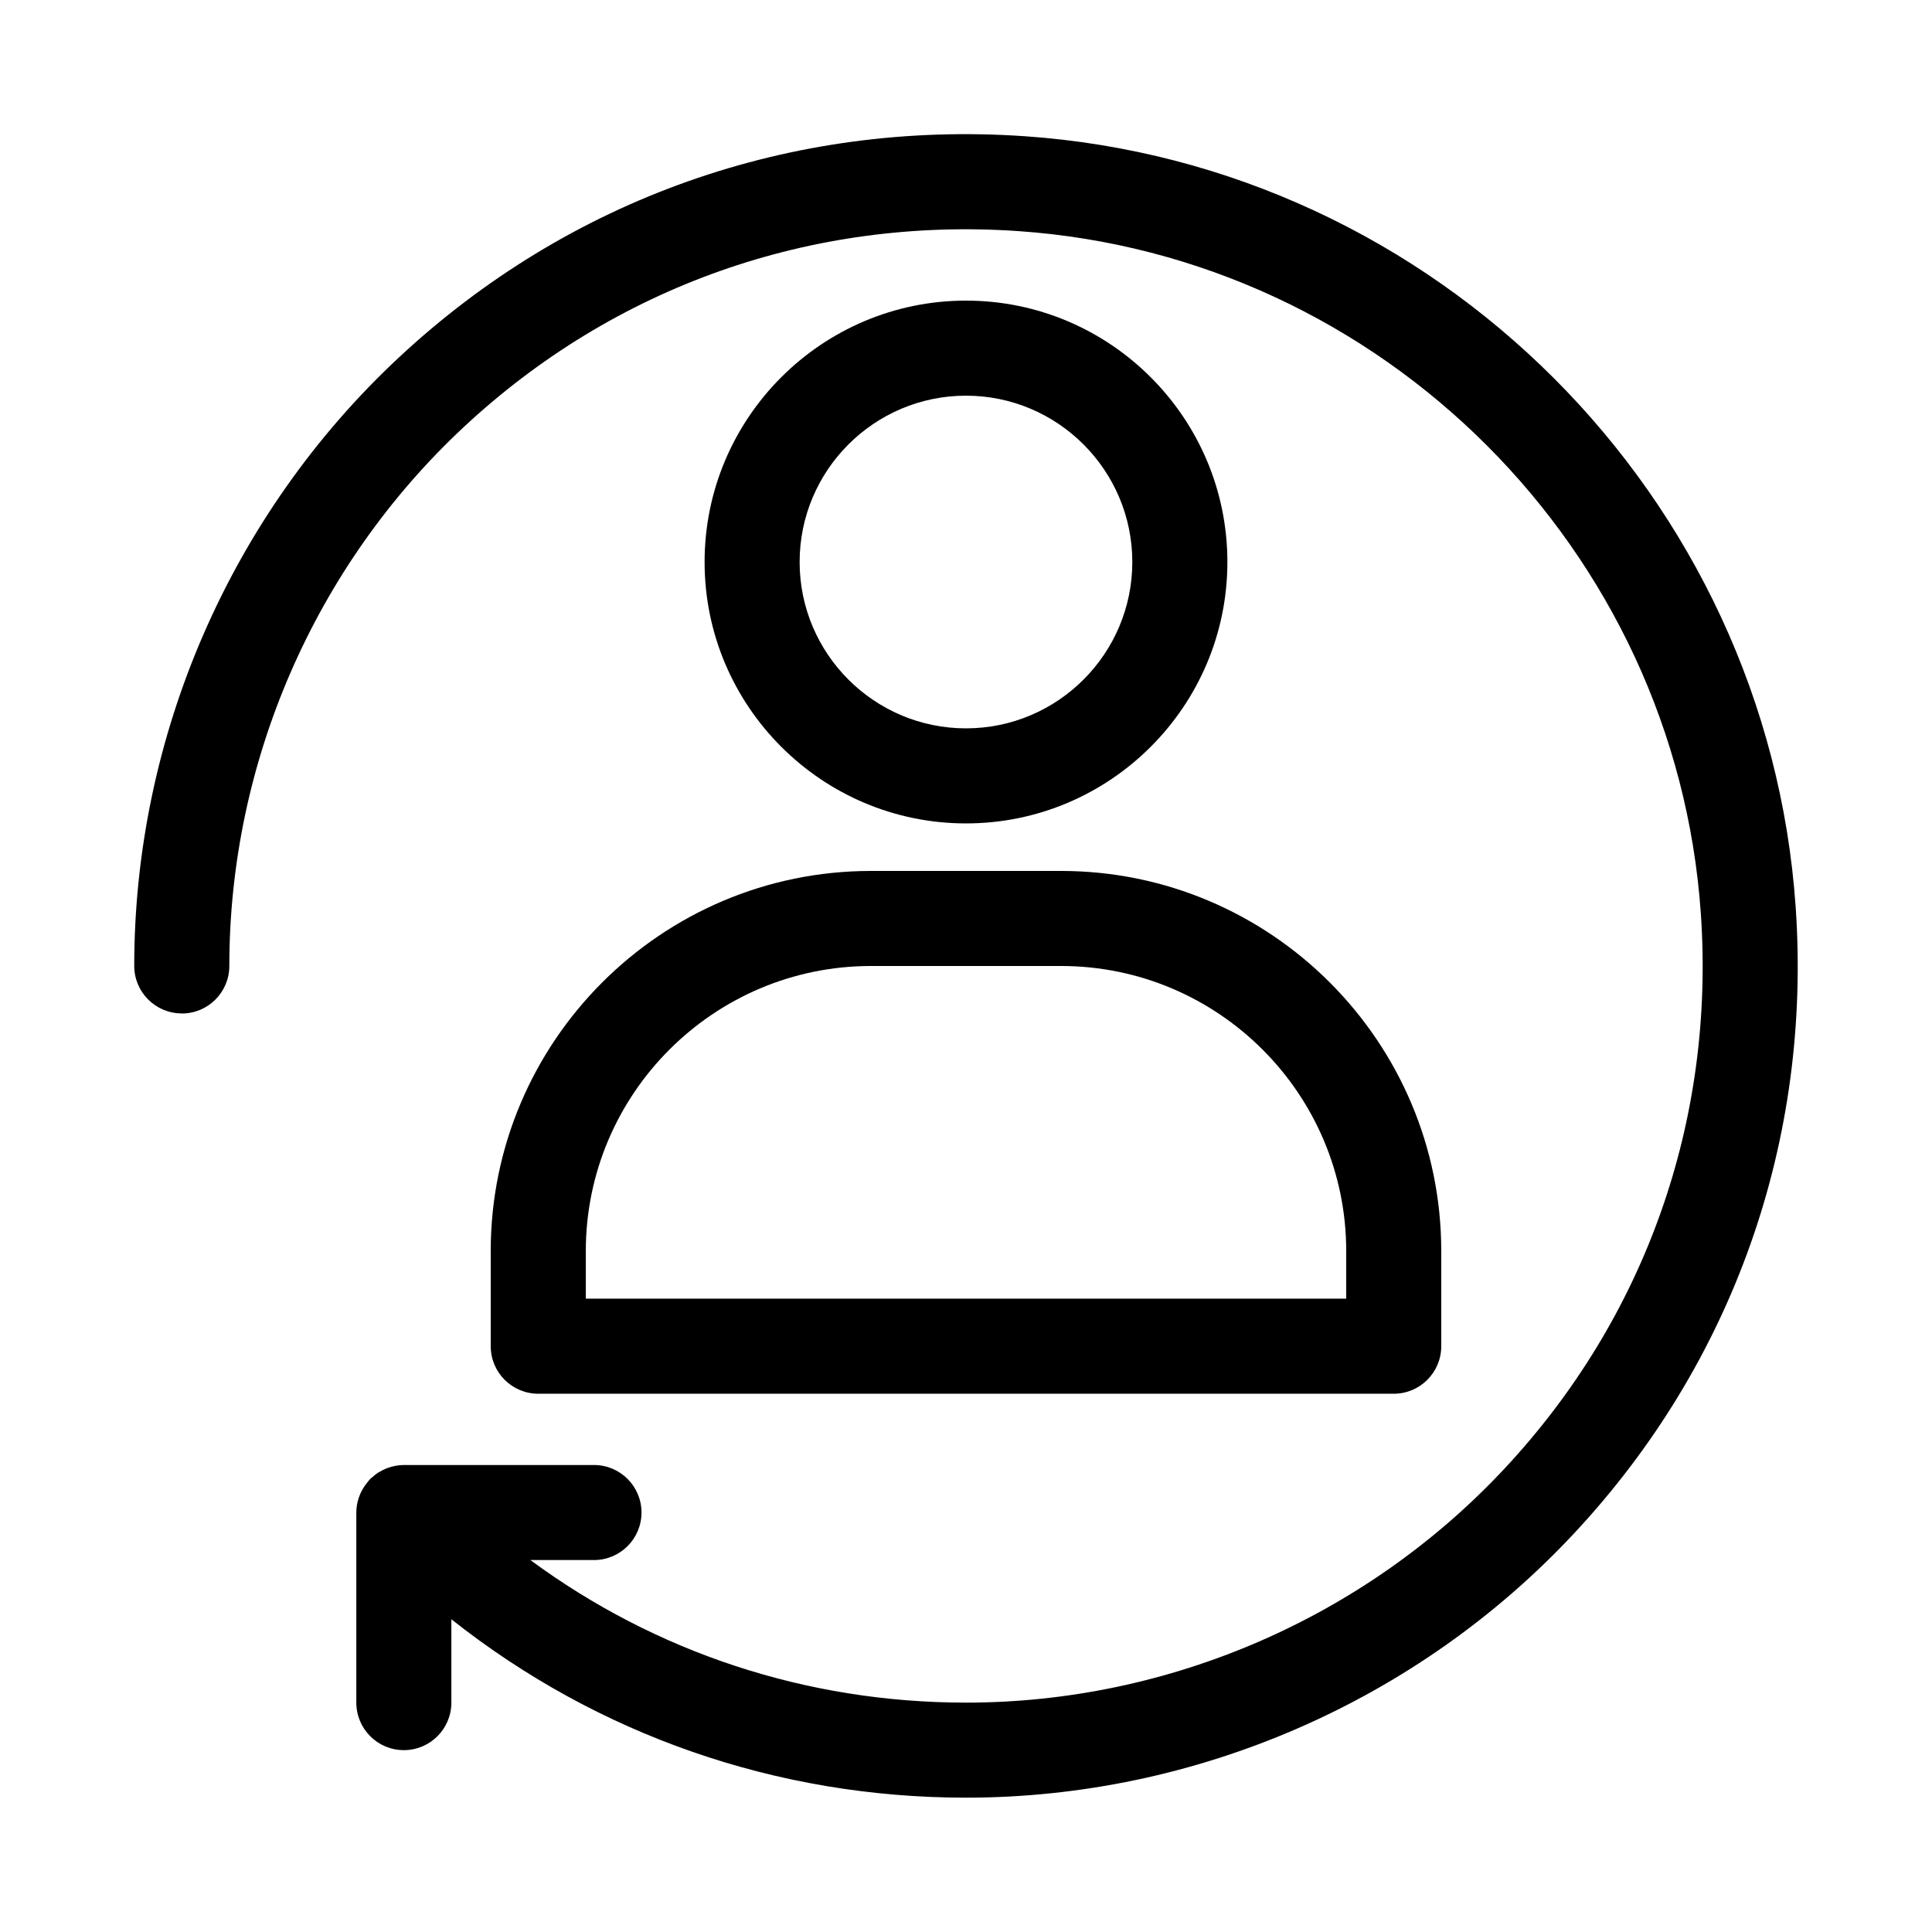 <?xml version="1.0" encoding="UTF-8"?>
<!-- Uploaded to: ICON Repo, www.svgrepo.com, Generator: ICON Repo Mixer Tools -->
<svg fill="#000000" width="800px" height="800px" version="1.1" viewBox="144 144 512 512" xmlns="http://www.w3.org/2000/svg">
 <g>
  <path d="m192.18 412.59c6.957 0 12.594-5.641 12.594-12.594 0-53.91 22.613-105.94 62.047-142.75 39.977-37.316 92.219-55.781 147.05-52 96.465 6.652 174.22 84.41 180.87 180.87 3.781 54.852-14.688 107.08-52 147.05-36.805 39.43-88.832 62.047-142.74 62.047-42.203 0-82.191-13.27-115.45-37.785h16.859c6.957 0 12.594-5.641 12.594-12.594 0-6.957-5.641-12.594-12.594-12.594h-50.383c-1.566 0-3.051 0.32-4.438 0.844-0.062 0.023-0.129 0.035-0.195 0.059-0.625 0.25-1.211 0.566-1.785 0.906-0.148 0.09-0.309 0.152-0.457 0.246-0.531 0.348-1.016 0.758-1.488 1.18-0.145 0.129-0.312 0.223-0.453 0.359-0.016 0.016-0.023 0.031-0.039 0.047-0.332 0.328-0.609 0.711-0.902 1.074-1.918 2.356-2.883 5.219-2.84 8.105v50.152c0 6.957 5.641 12.594 12.594 12.594 6.957 0 12.594-5.641 12.594-12.594v-22.09c38.699 30.629 86.152 47.277 136.38 47.277 60.867 0 119.61-25.531 161.16-70.047 42.133-45.137 62.98-104.08 58.715-165.98-7.512-108.94-95.328-196.75-204.27-204.27-61.91-4.273-120.84 16.578-165.98 58.711-44.52 41.555-70.047 100.3-70.047 161.16 0 6.953 5.641 12.594 12.594 12.594z"/>
  <path d="m274.05 475.57v25.191c0 6.957 5.641 12.594 12.594 12.594h226.71c6.957 0 12.594-5.641 12.594-12.594v-25.191c0-55.559-45.203-100.76-100.76-100.76h-50.383c-55.555 0-100.76 45.203-100.76 100.76zm100.76-75.57h50.383c41.672 0 75.57 33.902 75.57 75.57v12.594h-201.52v-12.594c0-41.668 33.898-75.57 75.57-75.57z"/>
  <path d="m469.27 292.94c0-38.199-31.074-69.273-69.273-69.273s-69.273 31.074-69.273 69.273 31.074 69.273 69.273 69.273c38.195 0 69.273-31.074 69.273-69.273zm-113.36 0c0-24.309 19.777-44.082 44.082-44.082 24.305 0 44.082 19.773 44.082 44.082s-19.777 44.082-44.082 44.082c-24.301 0.004-44.082-19.773-44.082-44.082z"/>
 </g>
</svg>